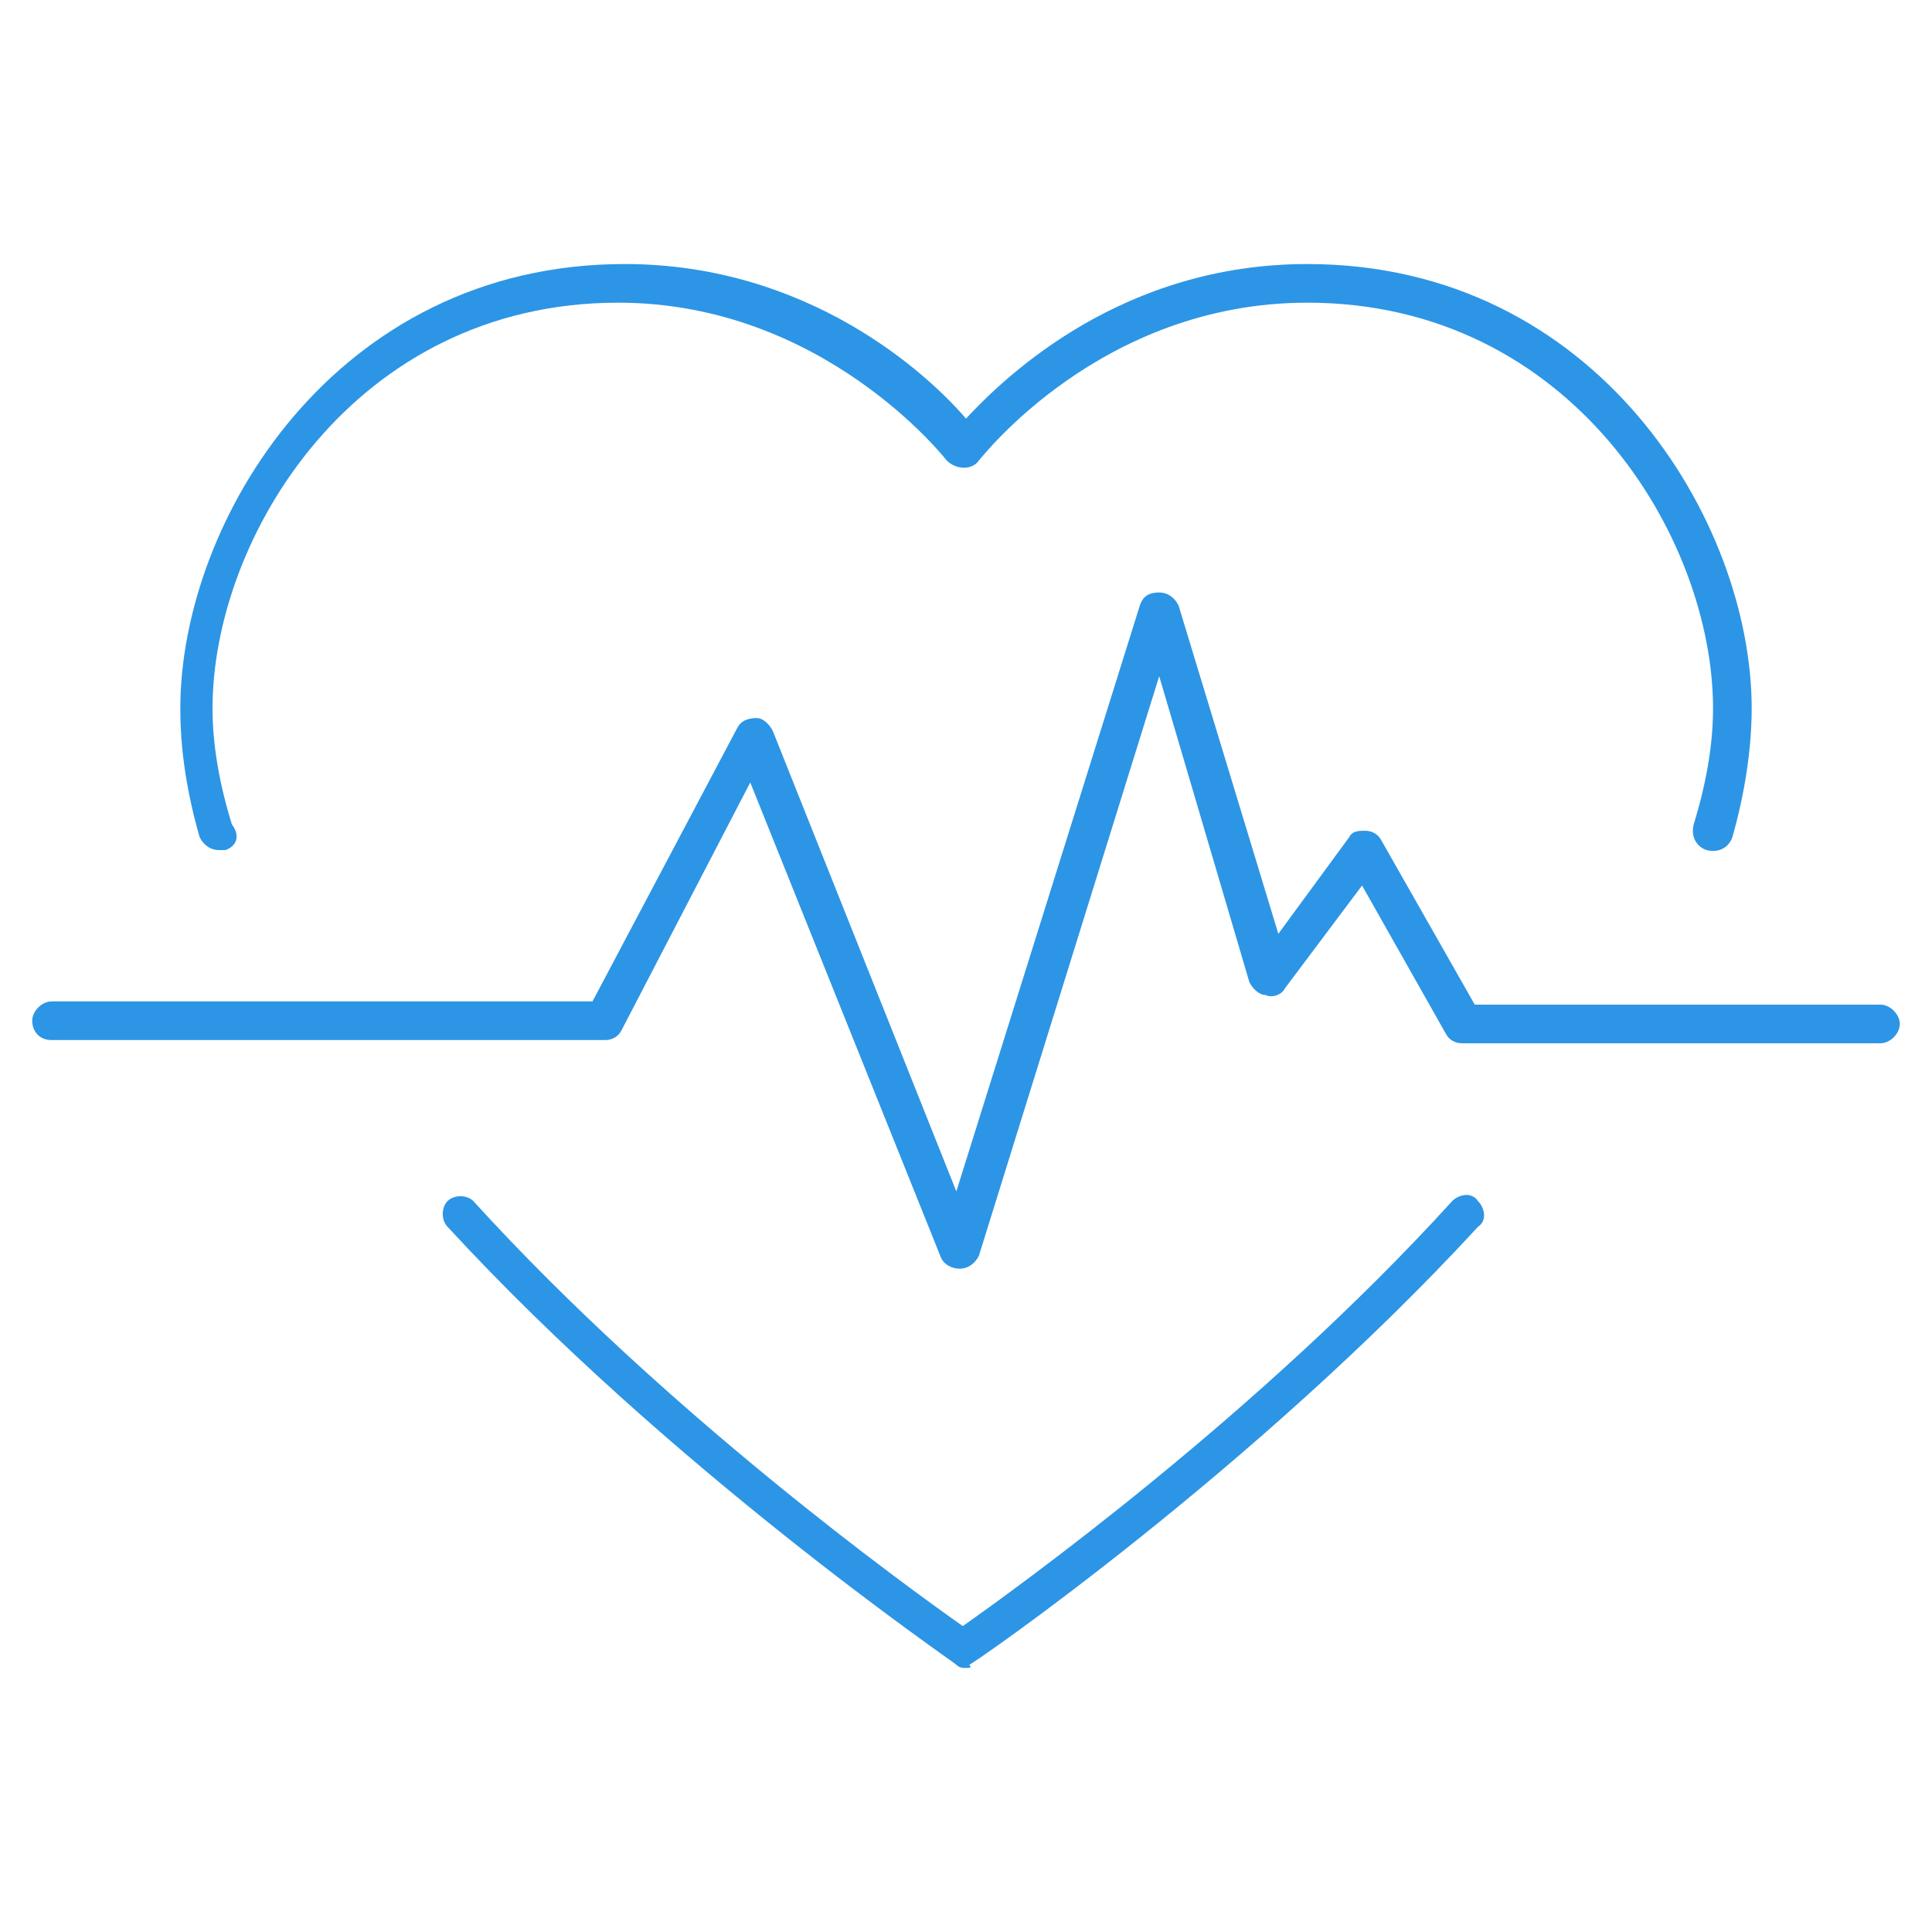 <svg xmlns="http://www.w3.org/2000/svg" xmlns:xlink="http://www.w3.org/1999/xlink" id="Capa_1" x="0px" y="0px" width="60px" height="60px" viewBox="0 0 60 60" style="enable-background:new 0 0 60 60;" xml:space="preserve"><style type="text/css">	.st0{fill:#2D95E5;}</style><g id="Capa_2_00000005257806689703341230000007598104068346004127_"></g><g id="Capa_1_00000109750744655518975190000007431015683637790615_">	<g>		<path class="st0" d="M29.8,39.4c-0.2,0-0.5-0.1-0.6-0.4l-5.9-14.7l-4,7.7c-0.1,0.2-0.3,0.3-0.5,0.3H1.6C1.2,32.3,1,32,1,31.7    s0.3-0.6,0.6-0.6h16.8l4.5-8.5c0.1-0.2,0.3-0.3,0.6-0.3c0.2,0,0.4,0.2,0.5,0.4L29.7,37l5.7-18.2c0.1-0.3,0.3-0.4,0.6-0.4l0,0    c0.3,0,0.5,0.2,0.6,0.4L39.7,29l2.2-3c0.1-0.2,0.3-0.2,0.5-0.2s0.4,0.1,0.5,0.3l2.9,5.1h12.6c0.3,0,0.6,0.3,0.6,0.6    c0,0.3-0.3,0.6-0.6,0.6h-13c-0.2,0-0.4-0.1-0.5-0.3l-2.6-4.6l-2.4,3.2c-0.1,0.2-0.4,0.3-0.6,0.2c-0.2,0-0.4-0.2-0.5-0.4L36,21    l-5.6,18C30.3,39.2,30.1,39.4,29.8,39.4L29.8,39.4z"></path>		<path class="st0" d="M6.8,26.4c-0.3,0-0.5-0.2-0.6-0.4c-0.4-1.4-0.6-2.7-0.6-4c0-5.8,4.8-13.8,13.8-13.8c5.7,0,9.4,3.4,10.6,4.8    c1.3-1.4,4.9-4.8,10.6-4.8c9,0,13.8,8,13.8,13.8c0,1.2-0.2,2.6-0.6,4c-0.1,0.3-0.4,0.5-0.8,0.4c-0.3-0.1-0.5-0.4-0.4-0.8    c0.4-1.3,0.6-2.5,0.6-3.6c0-5.3-4.4-12.6-12.6-12.6c-6.4,0-10.1,4.8-10.2,4.9c-0.2,0.3-0.7,0.3-1,0c0,0-3.8-4.9-10.2-4.9    C11,9.4,6.6,16.7,6.6,22c0,1.1,0.2,2.3,0.6,3.6C7.5,26,7.3,26.3,7,26.4C6.9,26.4,6.9,26.4,6.8,26.4z"></path>		<path class="st0" d="M30,51.8c-0.1,0-0.2,0-0.3-0.1c-0.1-0.1-8.9-6.1-15.8-13.6c-0.2-0.2-0.2-0.6,0-0.8s0.6-0.2,0.8,0    c6,6.6,13.5,12,15.2,13.2c1.7-1.2,9.2-6.6,15.2-13.2c0.2-0.2,0.6-0.3,0.8,0c0.2,0.2,0.3,0.6,0,0.8C39,45.6,30.2,51.7,30.1,51.7    C30.2,51.8,30.1,51.8,30,51.8z"></path>	</g></g></svg>